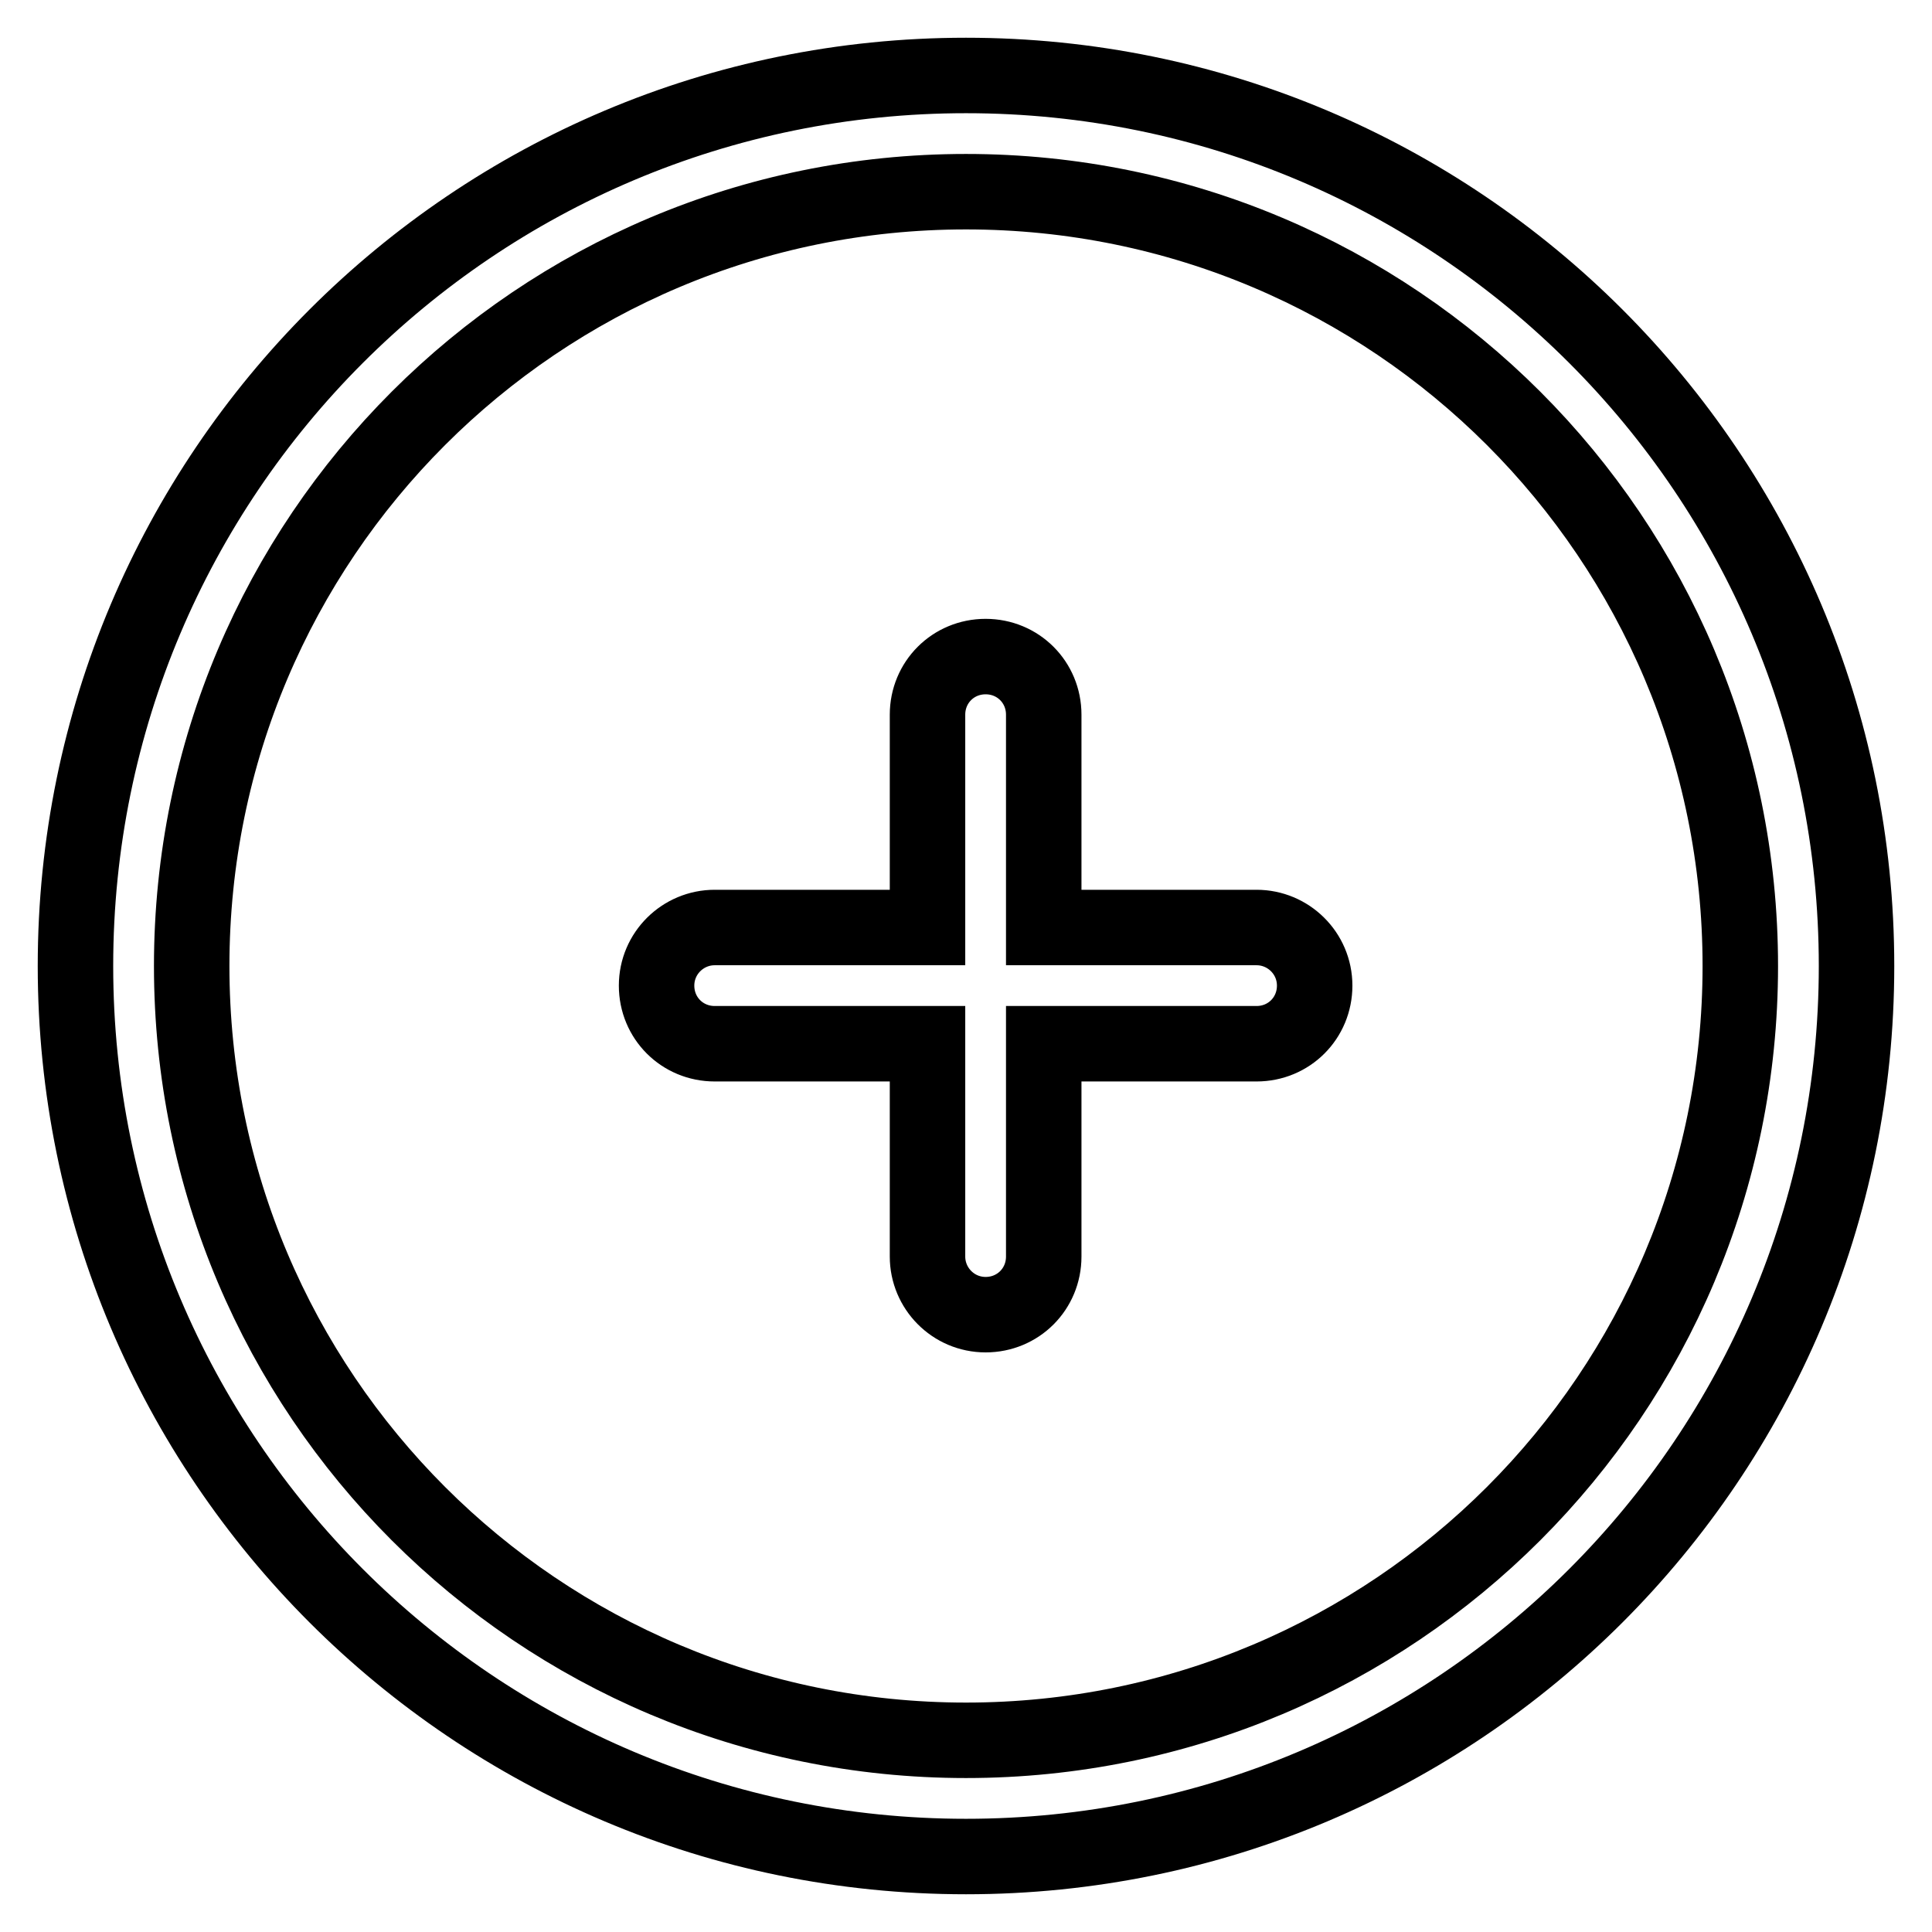 <?xml version="1.0" encoding="utf-8"?>
<!-- Svg Vector Icons : http://www.onlinewebfonts.com/icon -->
<!DOCTYPE svg PUBLIC "-//W3C//DTD SVG 1.1//EN" "http://www.w3.org/Graphics/SVG/1.1/DTD/svg11.dtd">
<svg version="1.1" xmlns="http://www.w3.org/2000/svg" xmlns:xlink="http://www.w3.org/1999/xlink" x="0px" y="0px" viewBox="0 0 256 256" enable-background="new 0 0 256 256" xml:space="preserve">
<g> <path stroke-width="10" fill-opacity="0" stroke="#000000"  d="M166.5,122.9h-28.2V94.7c0-4.3-3.4-7.7-7.7-7.7s-7.7,3.4-7.7,7.7v28.2H94.7c-4.2,0-7.7,3.4-7.7,7.7 s3.4,7.7,7.7,7.7h28.2v28.2c0,4.2,3.4,7.7,7.7,7.7s7.7-3.4,7.7-7.7v-28.2h28.2c4.3,0,7.7-3.4,7.7-7.7S170.7,122.9,166.5,122.9z  M128,10C62.8,10,10,62.8,10,128c0,65.2,52.8,118,118,118c65.2,0,118-52.8,118-118C246,62.8,193.2,10,128,10z M128,230.6 c-56.7,0-102.6-45.9-102.6-102.6S71.3,25.4,128,25.4c56.7,0,102.6,45.9,102.6,102.6S184.7,230.6,128,230.6z"/></g>
</svg>